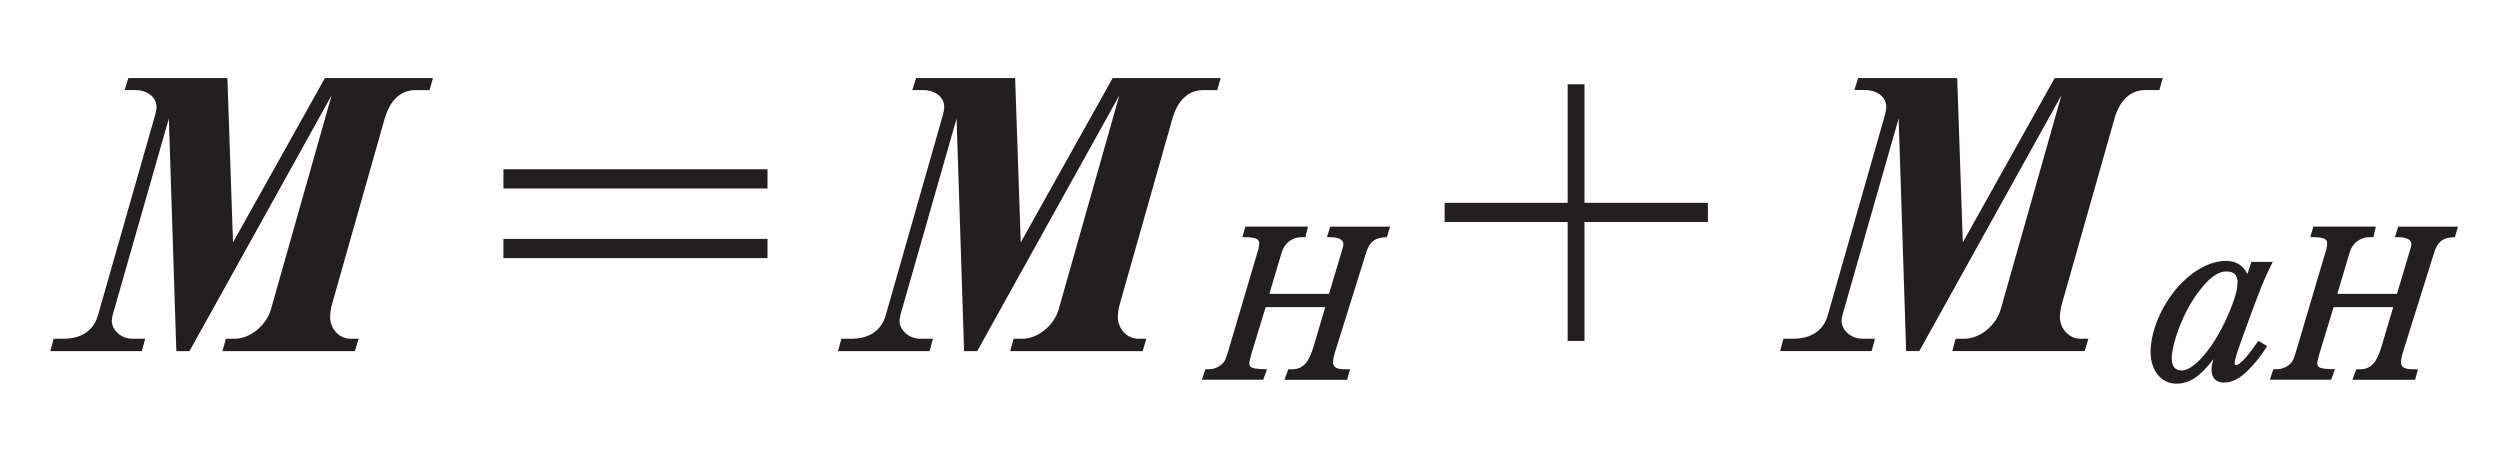 <?xml version="1.0"?><!--Antenna House PDF Viewer SDK V3.3 MR13 (3,3,2014,0515) for Windows Copyright (c) 1999-2014 Antenna House, Inc.--><svg xml:space="preserve" version="1.1" fill="black" fill-rule="evenodd" font-style="normal" font-weight="normal" font-stretch="normal" width="61.4pt" height="11.2pt" viewBox="0 0 61.4 11.2" xmlns="http://www.w3.org/2000/svg" xmlns:xlink="http://www.w3.org/1999/xlink"><defs><clipPath id="c0"><rect x="0" y="0" width="61.4" height="11.2" fill="none" clip-rule="evenodd"/></clipPath><clipPath id="c1"><rect x="-1" y="-1" width="597" height="844" fill="none" clip-rule="evenodd"/></clipPath><clipPath id="c2"><rect x="0" y="0" width="595" height="842" fill="none" clip-rule="evenodd"/></clipPath><clipPath id="c3"><rect x="0" y="0" width="595" height="842" fill="none" clip-rule="evenodd"/></clipPath><clipPath id="c4"><path d="M20.352,788.007h-.298v42.244h.298v-42.244z" fill="none" clip-rule="nonzero"/></clipPath><clipPath id="c5"><path d="M104.046,788.007h-11.214v42.244h11.214v-42.244z" fill="none" clip-rule="nonzero"/></clipPath><clipPath id="c6"><path d="M36.099,788.007h-15.747v42.244h15.747v-42.244z" fill="none" clip-rule="nonzero"/></clipPath><clipPath id="c7"><path d="M36.115,788.007h-.016v42.244h.016v-42.244z" fill="none" clip-rule="nonzero"/></clipPath><clipPath id="c8"><path d="M39.808,788.007h-3.693v42.244h3.693v-42.244z" fill="none" clip-rule="nonzero"/></clipPath><clipPath id="c9"><path d="M92.832,788.007h-53.024v42.244h53.024v-42.244z" fill="none" clip-rule="nonzero"/></clipPath><clipPath id="c10"><path d="M155.794,539.431h-82.591v31.45h82.591v-31.45z" fill="none" clip-rule="nonzero"/></clipPath></defs><g clip-path="url(#c0)"><g><view viewBox="0 0 61.4 11.2" id="p1"/></g><g transform="translate(-218.7,-665.55)" clip-path="url(#c1)"><g clip-path="url(#c2)"><g transform="matrix(1,0,0,-1,0,842)" clip-path="url(#c3)"><g stroke-opacity="0"><path d="M1.64,-6.839l-.092,.295h.249c.313,0 .534,.171 .534,.415c0,.064 -.009,.101 -.037,.212l-1.391,4.873c-.101,.405 -.415,.617 -.894,.608h-.203l-.083,.304h2.248l.083,-.304h-.313c-.267,0 -.507,-.203 -.507,-.442c0,-.046 .009,-.083 .028,-.166l1.373,-4.8l.184,5.712h.322l3.492,-6.283l-1.492,5.26c-.111,.396 -.525,.728 -.903,.719h-.203l-.083,.304h3.252l.092,-.304h-.203c-.267,0 -.497,-.24 -.497,-.534c0,-.092 .018,-.212 .046,-.313l1.281,-4.514c.129,-.488 .396,-.746 .774,-.746h.341l.083,-.295h-2.653l-2.257,4.035l-.138,-4.035h-2.432z" fill="#231F20" fill-rule="nonzero" transform="matrix(1,0,0,-1,220.212,167.694)"/></g><g stroke-opacity="0"><path d="M1.363,-2.417h6.486v-.472h-6.486v.472zm6.486,-1.71v-.472h-6.486v.472h6.486z" fill="#231F20" fill-rule="nonzero" transform="matrix(1,0,0,-1,229.701,167.694)"/></g><g stroke-opacity="0"><path d="M1.64,-6.839l-.092,.295h.249c.313,0 .534,.171 .534,.415c0,.064 -.009,.101 -.037,.212l-1.391,4.873c-.101,.405 -.415,.617 -.894,.608h-.203l-.083,.304h2.248l.083,-.304h-.313c-.267,0 -.507,-.203 -.507,-.442c0,-.046 .009,-.083 .028,-.166l1.373,-4.8l.184,5.712h.322l3.492,-6.283l-1.492,5.26c-.111,.396 -.525,.728 -.903,.719h-.203l-.083,.304h3.252l.092,-.304h-.203c-.267,0 -.497,-.24 -.497,-.534c0,-.092 .018,-.212 .046,-.313l1.281,-4.514c.129,-.488 .396,-.746 .774,-.746h.341l.083,-.295h-2.653l-2.257,4.035l-.138,-4.035h-2.432z" fill="#231F20" fill-rule="nonzero" transform="matrix(1,0,0,-1,239.559,167.694)"/></g><g stroke-opacity="0"><path d="M3.02,-2.173h-1.464l.299,-1.003c.056,-.18 .147,-.286 .299,-.351c.081,-.035 .132,-.04 .289,-.04l.061,-.259h-1.535l-.076,.259c.319,0 .415,.035 .415,.157c0,.035 -.01,.106 -.025,.152l-.73,2.466c-.066,.217 -.081,.252 -.122,.303c-.091,.106 -.223,.166 -.36,.166c-.015,0 -.051,0 -.086,0l-.086,.259h1.505l.096,-.259c-.162,0 -.294,-.01 -.36,-.035c-.046,-.015 -.076,-.055 -.076,-.1c0,-.04 0,-.045 .051,-.24l.35,-1.149h1.464l-.294,.991c-.051,.155 -.096,.259 -.152,.344c-.091,.125 -.208,.19 -.355,.19c-.025,0 -.066,0 -.106,0l-.096,.259h1.54l.071,-.259c-.056,0 -.086,0 -.122,0c-.208,0 -.294,-.049 -.294,-.17c0,-.065 .015,-.146 .046,-.246l.76,-2.425c.081,-.292 .233,-.402 .517,-.402l.076,-.259h-1.469l-.081,.259h.086c.198,0 .319,.062 .319,.167c0,.03 0,.041 -.041,.177l-.314,1.051z" fill="#231F20" fill-rule="nonzero" transform="matrix(1,0,0,-1,248.319,167.059)"/></g><g stroke-opacity="0"><path d="M4.776,-3.302h3.031v-.472h-3.031v-2.911h-.413v2.911h-3.022v.472h3.022v2.92h.413v-2.92z" fill="#231F20" fill-rule="nonzero" transform="matrix(1,0,0,-1,252.839,167.695)"/></g><g stroke-opacity="0"><path d="M1.64,-6.839l-.092,.295h.249c.313,0 .534,.171 .534,.415c0,.064 -.009,.101 -.037,.212l-1.391,4.873c-.101,.405 -.415,.617 -.894,.608h-.203l-.083,.304h2.248l.083,-.304h-.313c-.267,0 -.507,-.203 -.507,-.442c0,-.046 .009,-.083 .028,-.166l1.373,-4.8l.184,5.712h.322l3.492,-6.283l-1.492,5.26c-.111,.396 -.525,.728 -.903,.719h-.203l-.083,.304h3.252l.092,-.304h-.203c-.267,0 -.497,-.24 -.497,-.534c0,-.092 .018,-.212 .046,-.313l1.281,-4.514c.129,-.488 .396,-.746 .774,-.746h.341l.083,-.295h-2.653l-2.257,4.035l-.138,-4.035h-2.432z" fill="#231F20" fill-rule="nonzero" transform="matrix(1,0,0,-1,262.696,167.695)"/></g><g stroke-opacity="0"><path d="M2.637,-2.957l-.096,.294c-.041,-.073 -.066,-.11 -.106,-.152c-.101,-.11 -.243,-.168 -.421,-.168c-.35,0 -.741,.193 -1.075,.527c-.467,.472 -.776,1.152 -.776,1.715c0,.45 .264,.773 .63,.773c.324,0 .583,-.17 .912,-.602c-.035,.126 -.046,.187 -.046,.252c0,.209 .106,.323 .304,.323c.203,0 .395,-.097 .608,-.317c.172,-.173 .294,-.331 .456,-.577l-.218,-.131c-.177,.252 -.294,.404 -.385,.489c-.071,.07 -.127,.106 -.162,.106c-.02,0 -.035,-.02 -.035,-.051c0,-.076 .056,-.253 .218,-.699c.375,-1.039 .507,-1.374 .719,-1.784h-.527zm-.608,.233c.177,0 .269,.091 .269,.257c0,.172 -.051,.373 -.187,.706c-.223,.545 -.527,1.019 -.811,1.277c-.152,.131 -.269,.192 -.38,.192c-.152,0 -.238,-.106 -.238,-.293c0,-.262 .147,-.737 .355,-1.15c.182,-.358 .441,-.696 .638,-.848c.132,-.101 .238,-.141 .355,-.141z" fill="#231F20" fill-rule="nonzero" transform="matrix(1,0,0,-1,271.356,167.059)"/></g><g transform="matrix(1,0,0,-1,271.356,167.059)" stroke-opacity="0"><path d="M6.212,-2.173h-1.464l.299,-1.003c.056,-.18 .147,-.286 .299,-.351c.081,-.035 .132,-.04 .289,-.04l.061,-.259h-1.535l-.076,.259c.319,0 .415,.035 .415,.157c0,.035 -.01,.106 -.025,.152l-.73,2.466c-.066,.217 -.081,.252 -.122,.303c-.091,.106 -.223,.166 -.36,.166c-.015,0 -.051,0 -.086,0l-.086,.259h1.505l.096,-.259c-.162,0 -.294,-.01 -.36,-.035c-.046,-.015 -.076,-.055 -.076,-.1c0,-.04 0,-.045 .051,-.24l.35,-1.149h1.464l-.294,.991c-.051,.155 -.096,.259 -.152,.344c-.091,.125 -.208,.19 -.355,.19c-.025,0 -.066,0 -.106,0l-.096,.259h1.54l.071,-.259c-.056,0 -.086,0 -.122,0c-.208,0 -.294,-.049 -.294,-.17c0,-.065 .015,-.146 .046,-.246l.76,-2.425c.081,-.292 .233,-.402 .517,-.402l.076,-.259h-1.469l-.081,.259h.086c.198,0 .319,.062 .319,.167c0,.03 0,.041 -.041,.177l-.314,1.051z" fill="#231F20" fill-rule="nonzero"/></g></g></g></g></g></svg>